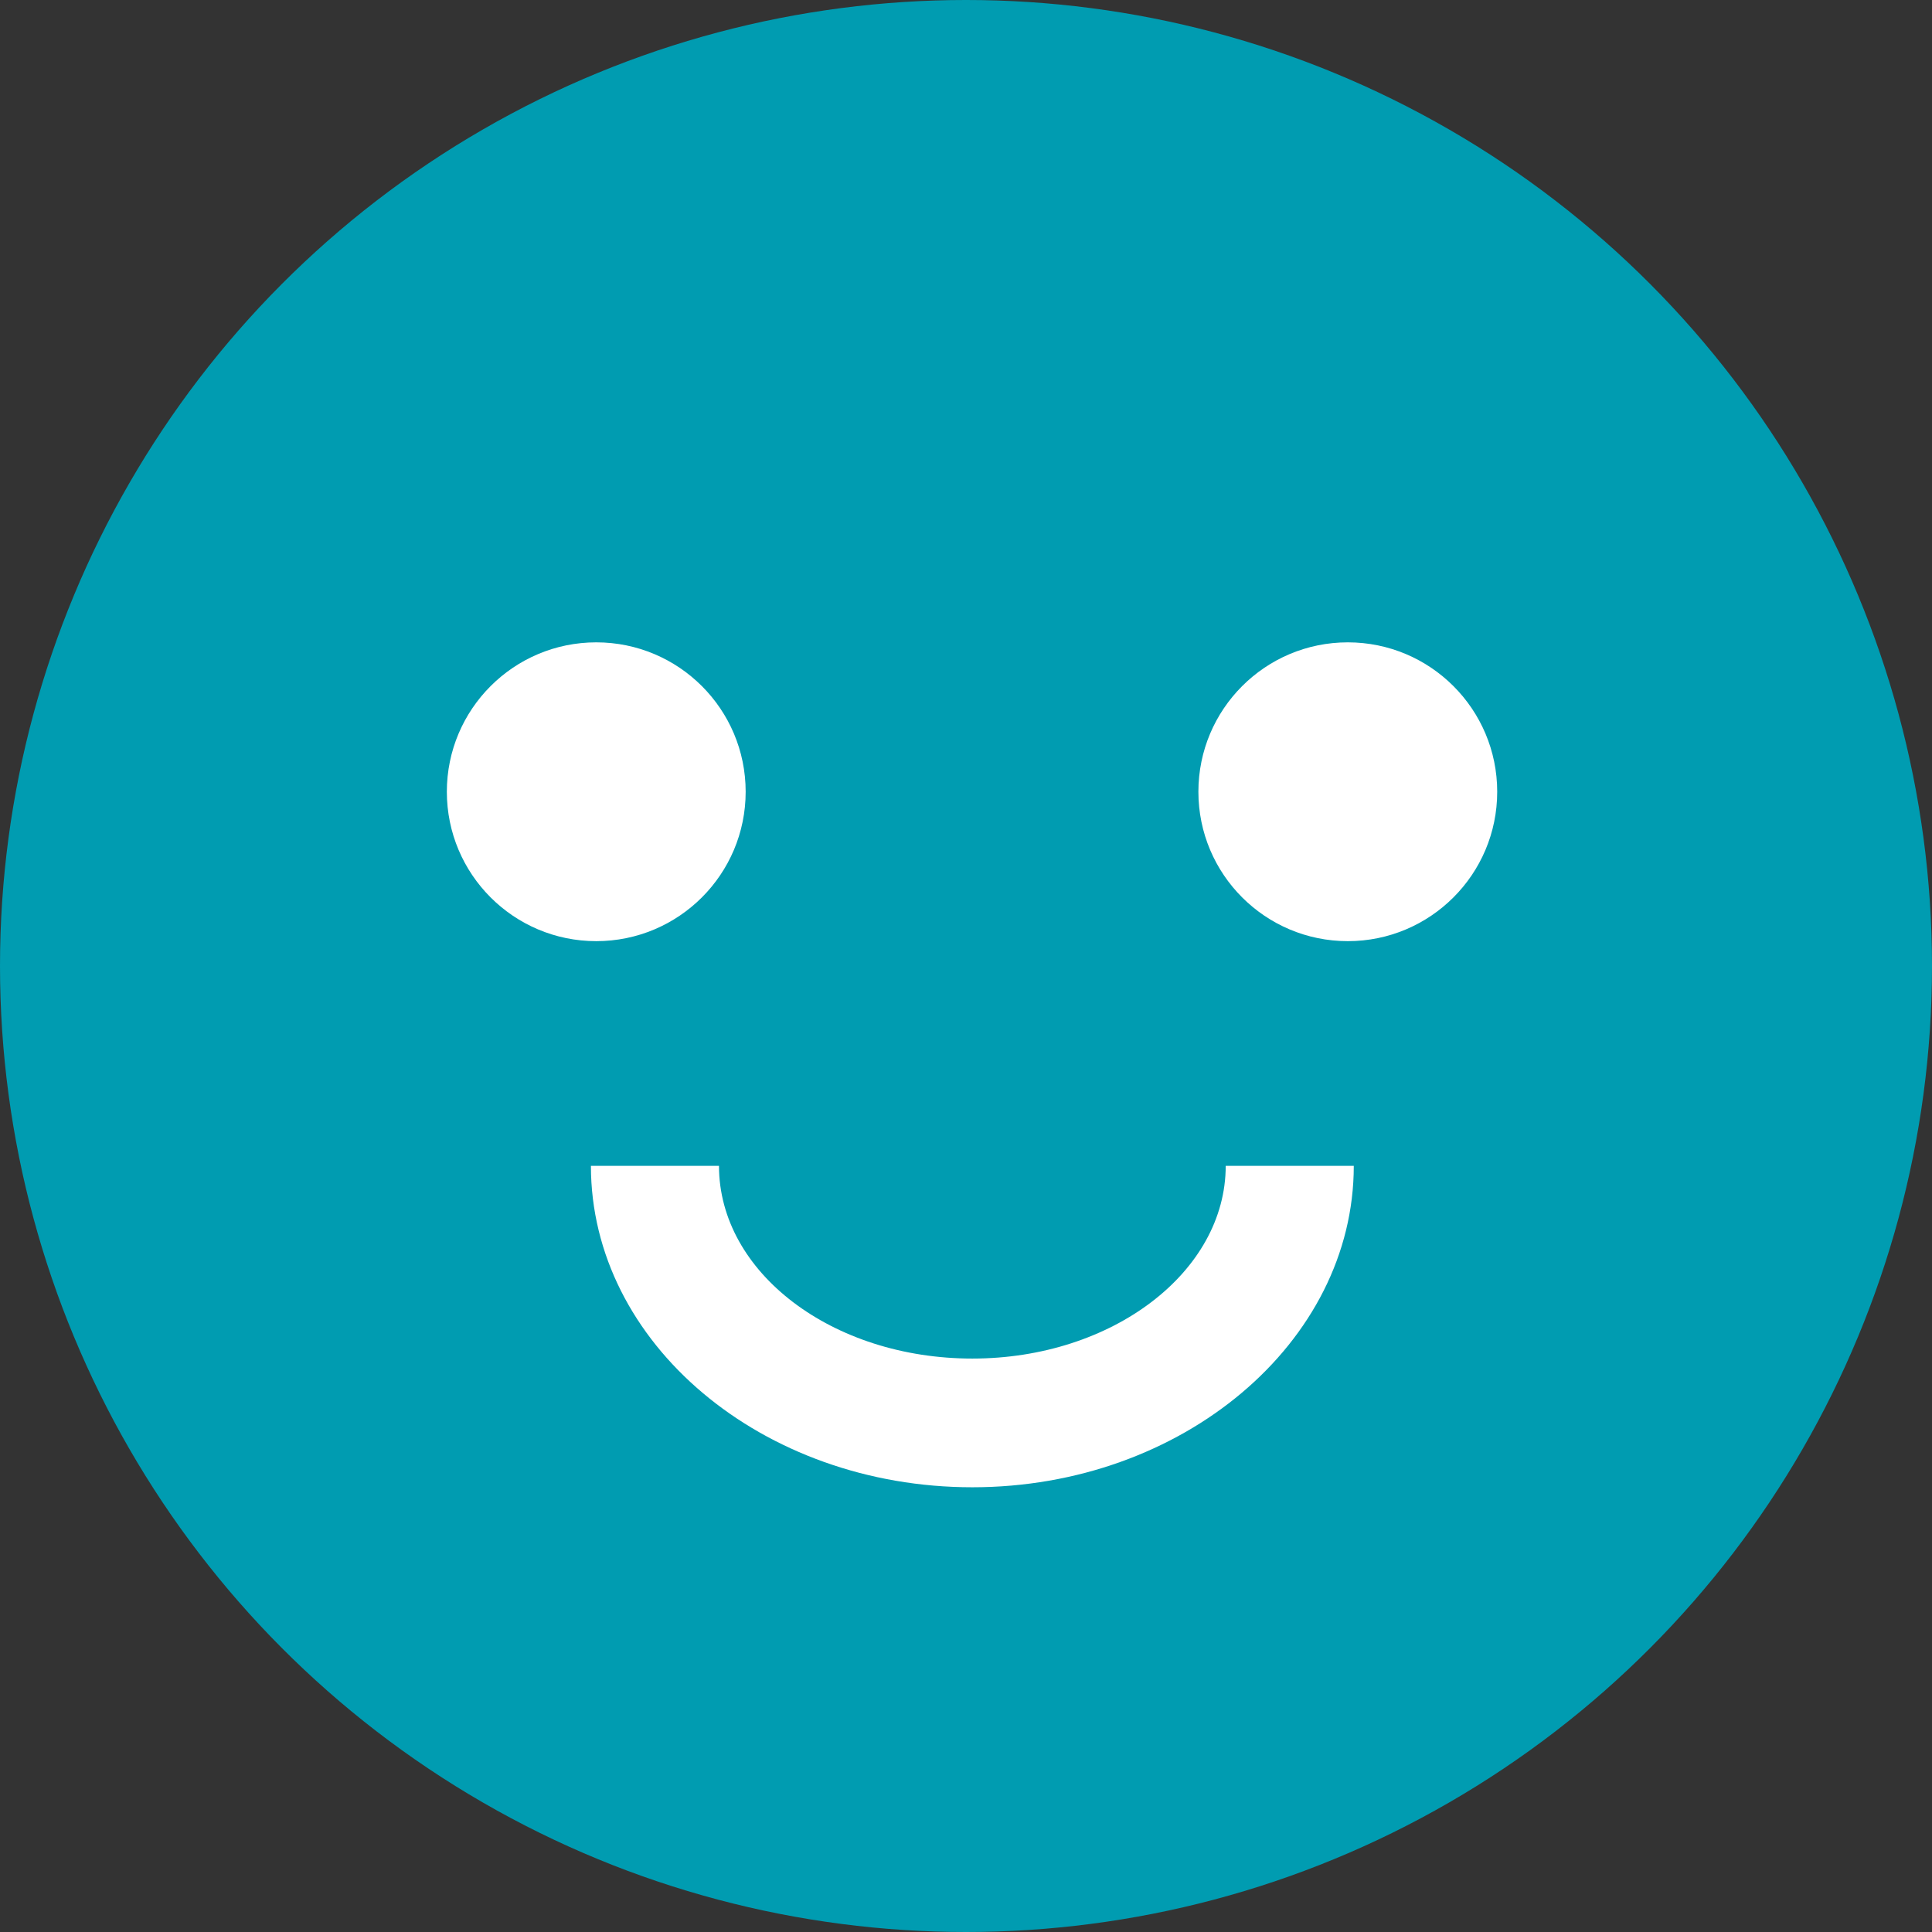 <svg xmlns="http://www.w3.org/2000/svg" width="21" height="21" viewBox="0 0 21 21"><rect x="0" y="0" width="21" height="21" fill="#333333" stroke="none"/><defs><style>.a{fill:#009cb1;}.b{fill:#fff;}</style></defs><circle class="a" cx="10.5" cy="10.5" r="10.5"/><g transform="translate(4.857 6.982)"><circle class="b" cx="1.624" cy="1.624" r="1.624"/><circle class="b" cx="1.624" cy="1.624" r="1.624" transform="translate(8.169)"/><path class="b" d="M13.366,21.474c-2.283,0-4.146-1.566-4.146-3.494h1.392c0,1.16,1.232,2.095,2.754,2.095s2.754-.942,2.754-2.095h1.392C17.512,19.9,15.649,21.474,13.366,21.474Z" transform="translate(-7.654 -12.29)"/></g></svg>